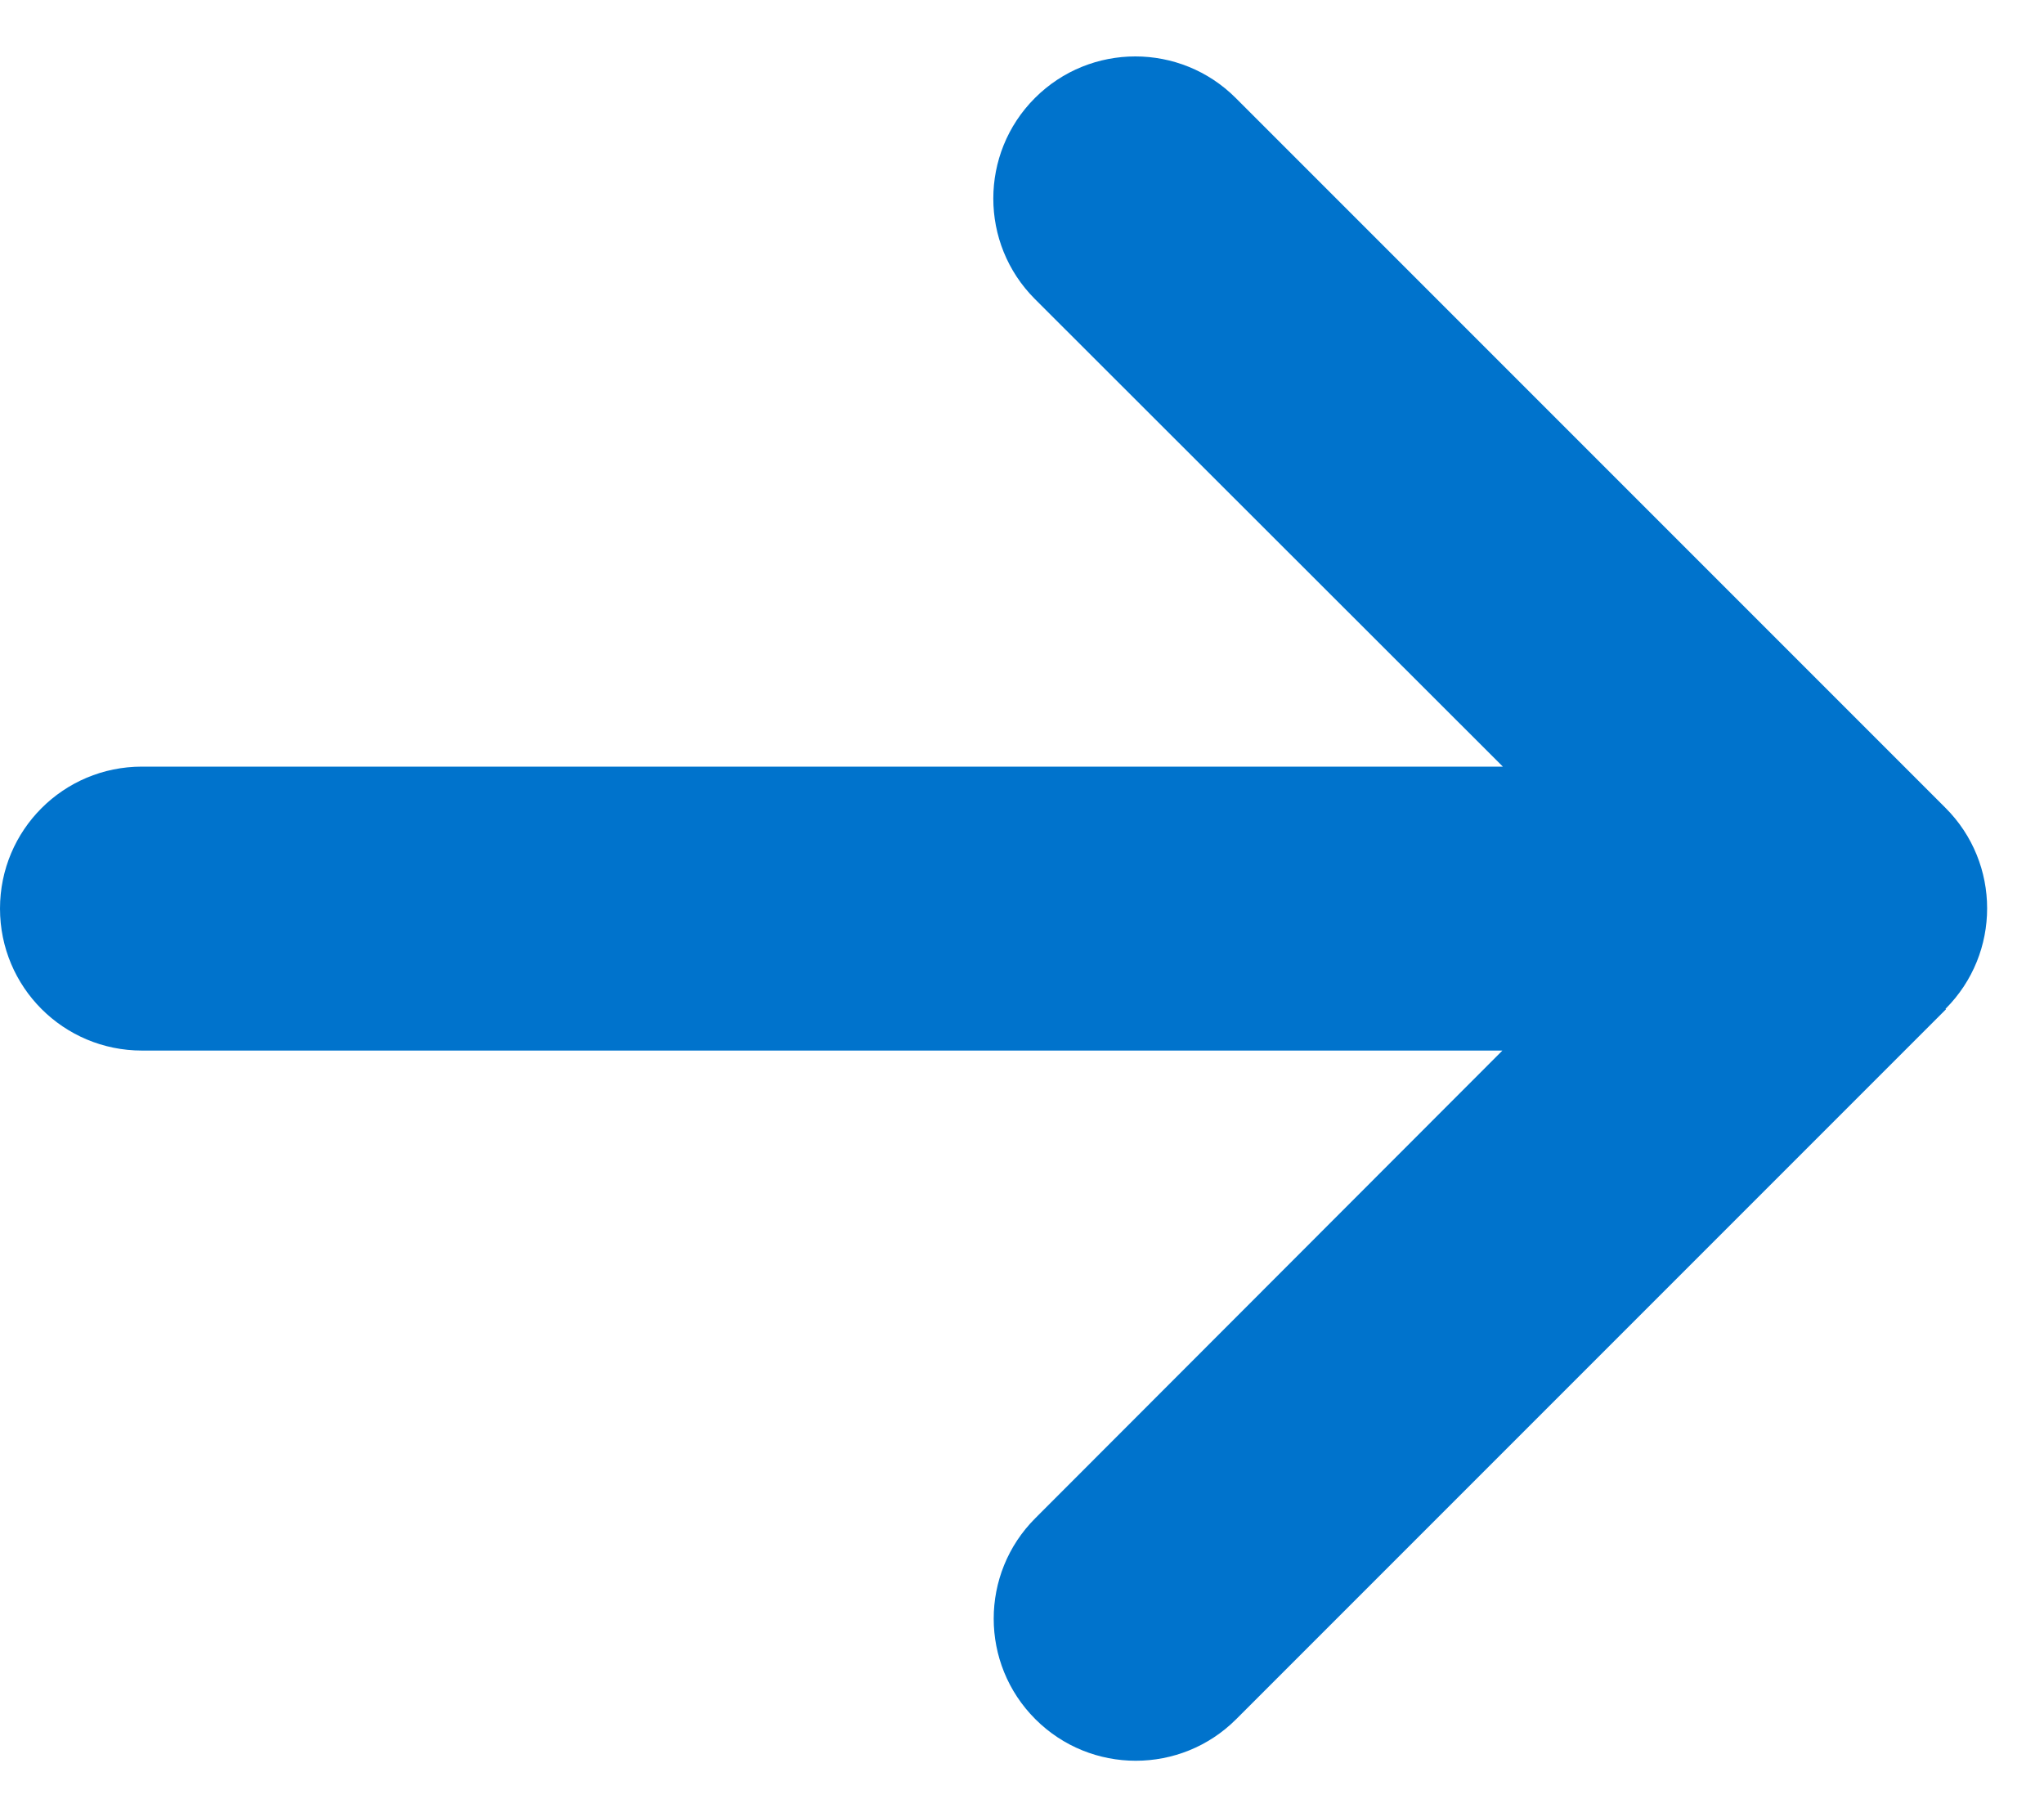 <?xml version="1.0" encoding="UTF-8"?> <svg xmlns="http://www.w3.org/2000/svg" width="27" height="24" viewBox="0 0 27 24" fill="none"><path d="M25.699 13.324C26.432 12.592 26.432 11.402 25.699 10.67L16.324 1.295C15.592 0.562 14.402 0.562 13.67 1.295C12.938 2.027 12.938 3.217 13.67 3.949L19.852 10.125H1.875C0.838 10.125 0 10.963 0 12C0 13.037 0.838 13.875 1.875 13.875H19.846L13.676 20.051C12.943 20.783 12.943 21.973 13.676 22.705C14.408 23.438 15.598 23.438 16.33 22.705L25.705 13.33L25.699 13.324Z" fill="#0073CC"></path></svg> 
